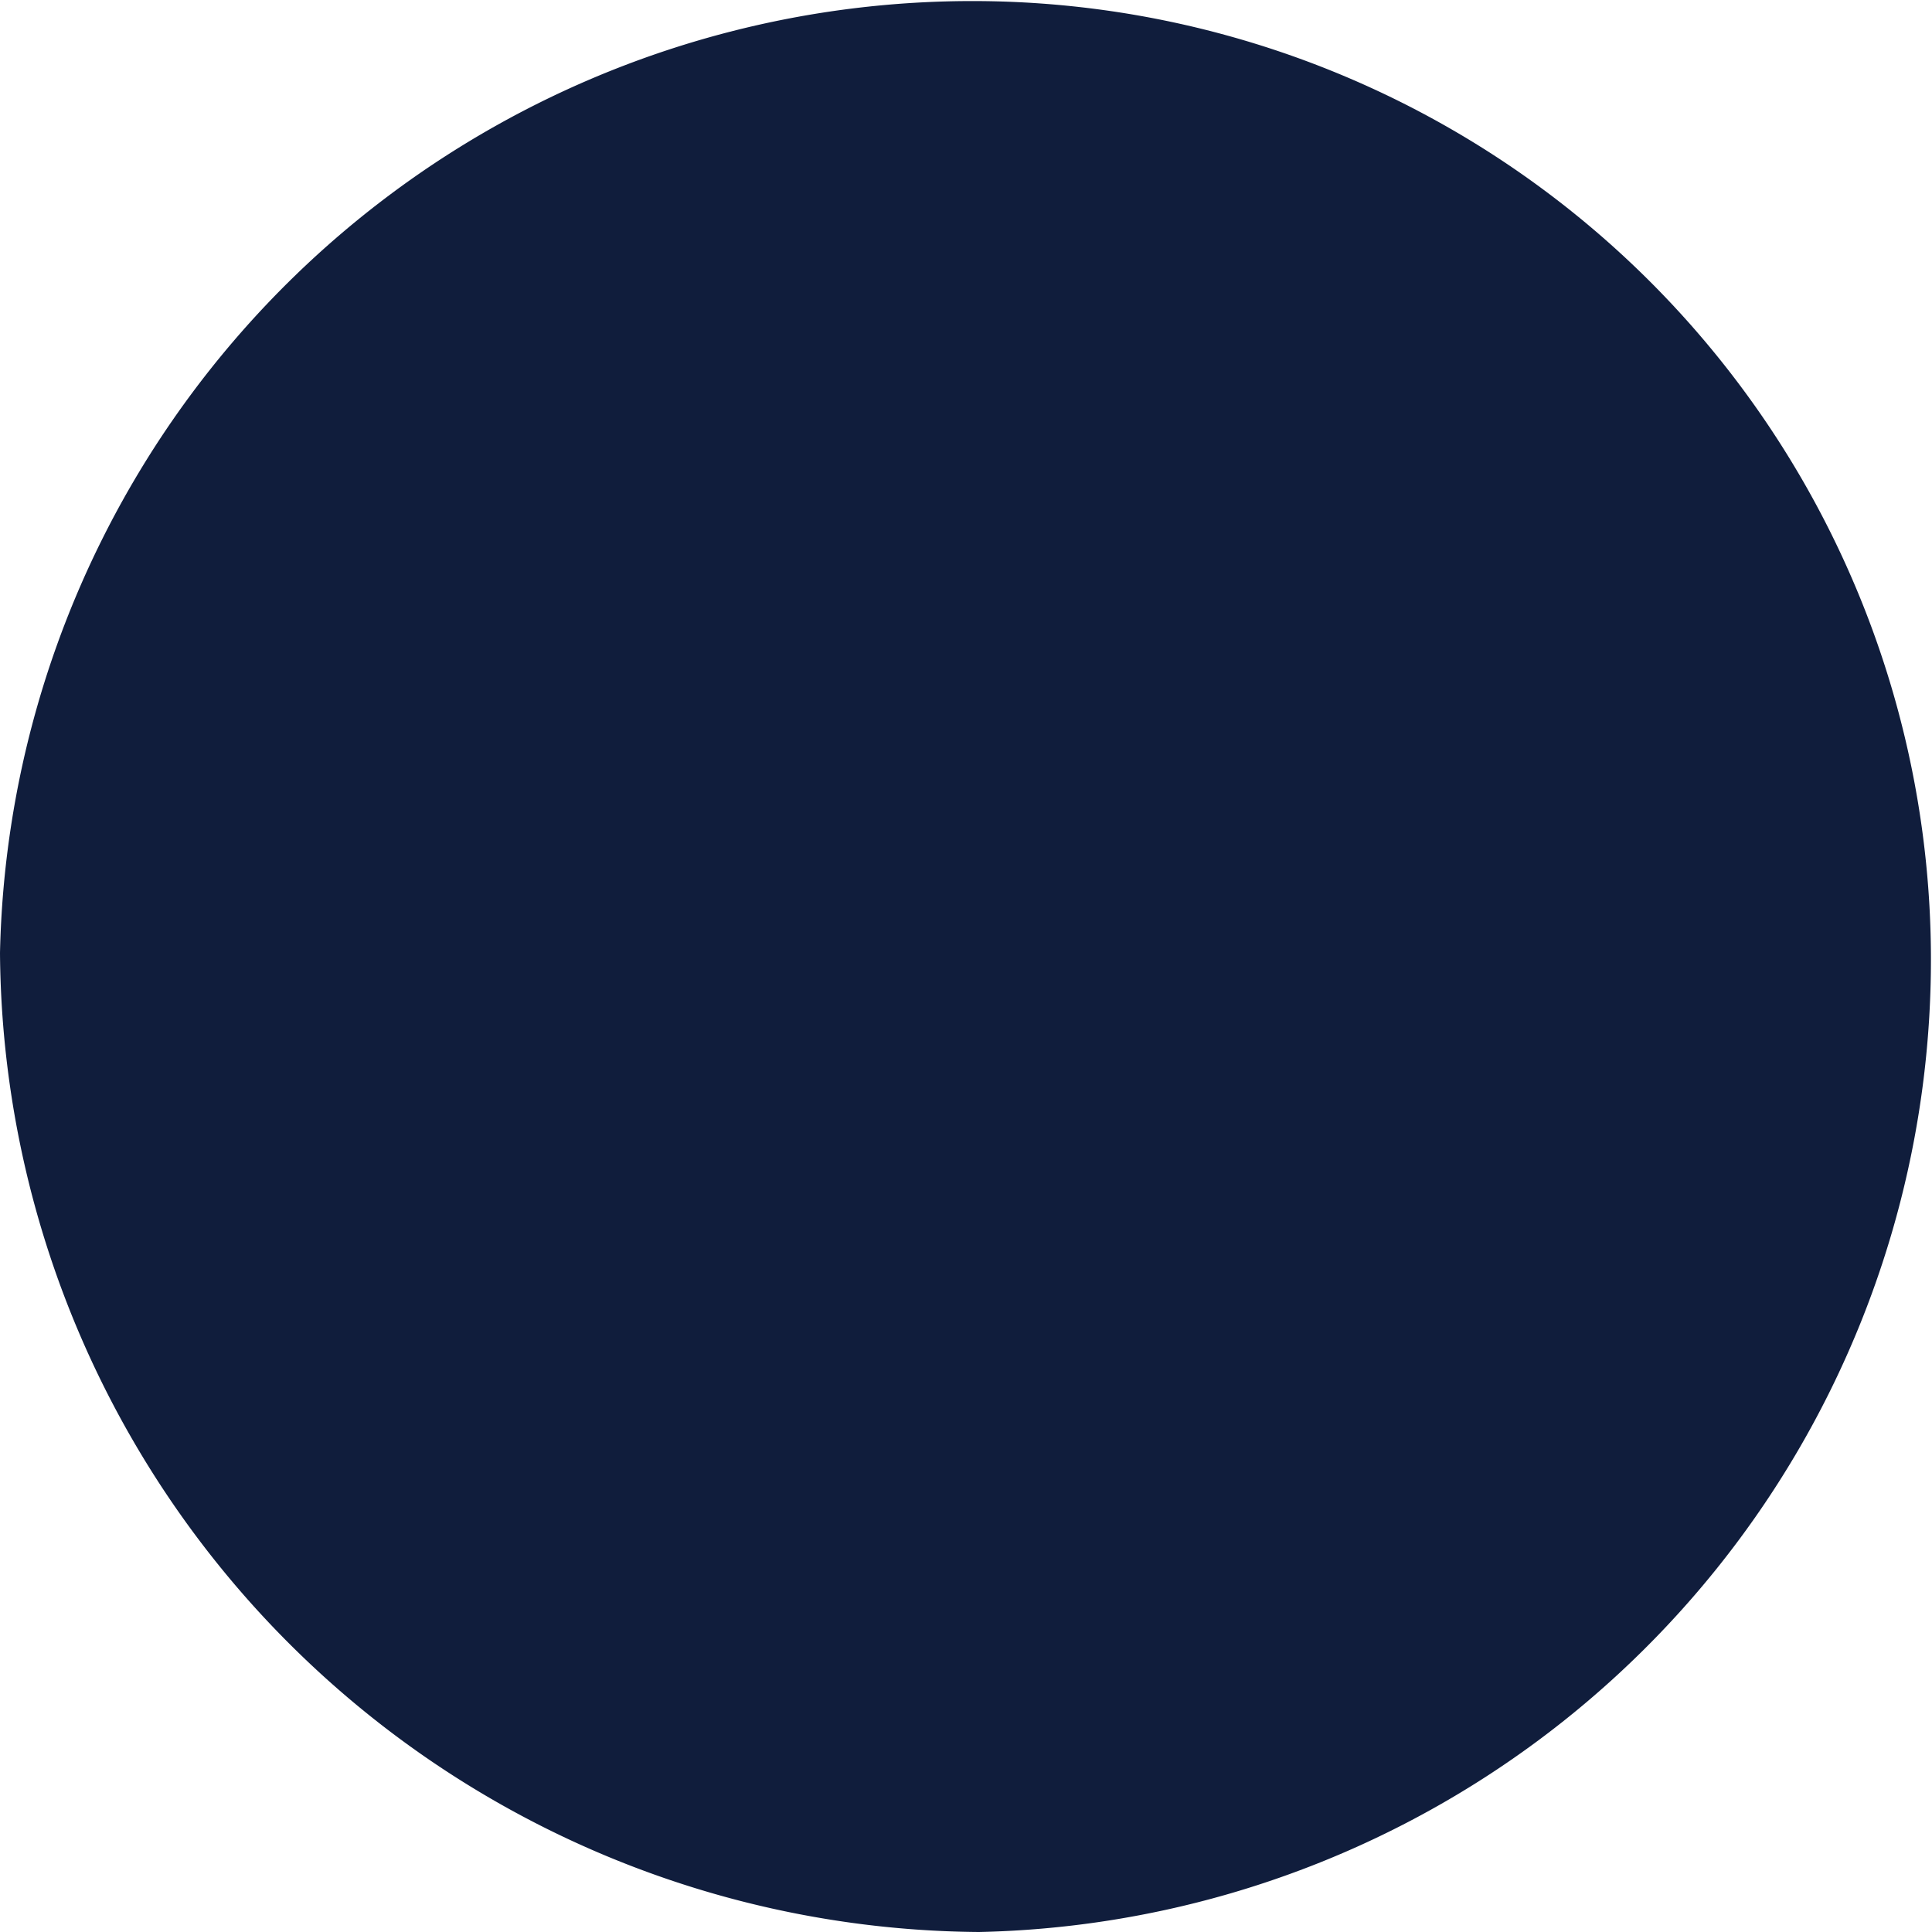 <svg xmlns="http://www.w3.org/2000/svg" width="7.104" height="7.104" viewBox="0 0 7.104 7.104"><path d="M70.584.768a3.576,3.576,0,0,0,3.5-3.6,3.524,3.524,0,0,0-3.5-3.5,3.576,3.576,0,0,0-3.6,3.5A3.626,3.626,0,0,0,70.584.768Z" transform="translate(-66.984 6.336)" fill="#101d3c"/></svg>